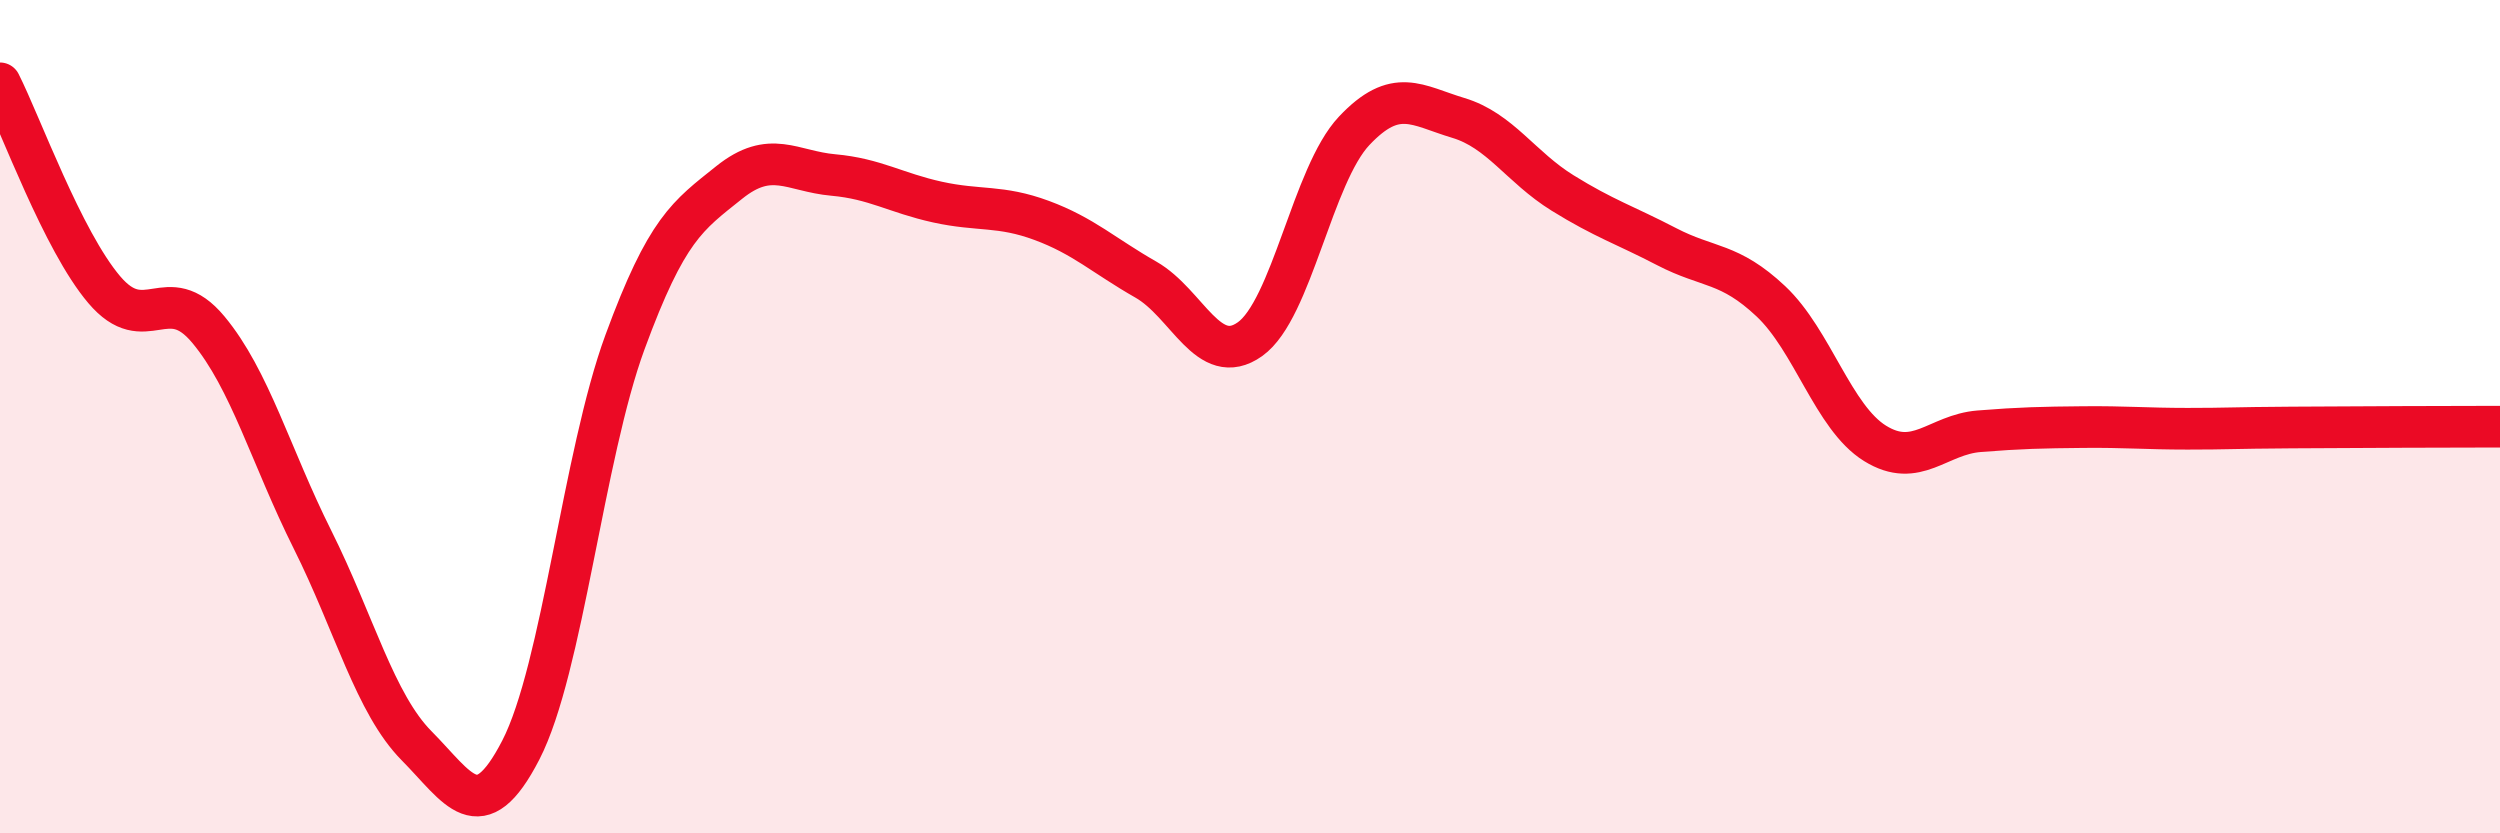 
    <svg width="60" height="20" viewBox="0 0 60 20" xmlns="http://www.w3.org/2000/svg">
      <path
        d="M 0,2 C 0.5,2.99 1.5,5.77 2.5,6.95 C 3.5,8.13 4,6.71 5,7.91 C 6,9.11 6.5,10.95 7.5,12.95 C 8.5,14.95 9,16.89 10,17.9 C 11,18.91 11.5,19.94 12.5,18 C 13.5,16.06 14,10.93 15,8.21 C 16,5.49 16.5,5.18 17.5,4.38 C 18.5,3.58 19,4.11 20,4.2 C 21,4.29 21.5,4.63 22.5,4.85 C 23.5,5.07 24,4.92 25,5.29 C 26,5.66 26.5,6.14 27.5,6.71 C 28.5,7.28 29,8.85 30,8.14 C 31,7.43 31.5,4.2 32.5,3.14 C 33.5,2.08 34,2.53 35,2.83 C 36,3.13 36.5,4.01 37.5,4.63 C 38.5,5.25 39,5.4 40,5.92 C 41,6.44 41.5,6.29 42.5,7.23 C 43.5,8.17 44,10.02 45,10.64 C 46,11.26 46.5,10.43 47.5,10.35 C 48.5,10.27 49,10.26 50,10.25 C 51,10.24 51.5,10.29 52.5,10.29 C 53.5,10.29 53.5,10.27 55,10.26 C 56.5,10.25 59,10.24 60,10.24L60 20L0 20Z"
        fill="#EB0A25"
        opacity="0.1"
        stroke-linecap="round"
        stroke-linejoin="round"
      />
      <path
        d="M 0,2 C 0.5,2.99 1.5,5.77 2.5,6.95 C 3.5,8.13 4,6.71 5,7.91 C 6,9.11 6.5,10.95 7.5,12.95 C 8.5,14.95 9,16.89 10,17.9 C 11,18.91 11.5,19.94 12.5,18 C 13.5,16.06 14,10.93 15,8.21 C 16,5.49 16.5,5.18 17.5,4.38 C 18.5,3.58 19,4.11 20,4.2 C 21,4.29 21.5,4.63 22.5,4.85 C 23.5,5.07 24,4.92 25,5.29 C 26,5.66 26.5,6.14 27.5,6.71 C 28.5,7.28 29,8.85 30,8.14 C 31,7.43 31.5,4.2 32.5,3.14 C 33.5,2.08 34,2.53 35,2.83 C 36,3.13 36.5,4.01 37.5,4.63 C 38.5,5.25 39,5.4 40,5.92 C 41,6.44 41.5,6.29 42.5,7.23 C 43.5,8.17 44,10.02 45,10.64 C 46,11.26 46.5,10.43 47.5,10.35 C 48.5,10.27 49,10.26 50,10.25 C 51,10.24 51.5,10.29 52.5,10.29 C 53.5,10.29 53.5,10.27 55,10.26 C 56.5,10.25 59,10.24 60,10.24"
        stroke="#EB0A25"
        stroke-width="1"
        fill="none"
        stroke-linecap="round"
        stroke-linejoin="round"
      />
    </svg>
  